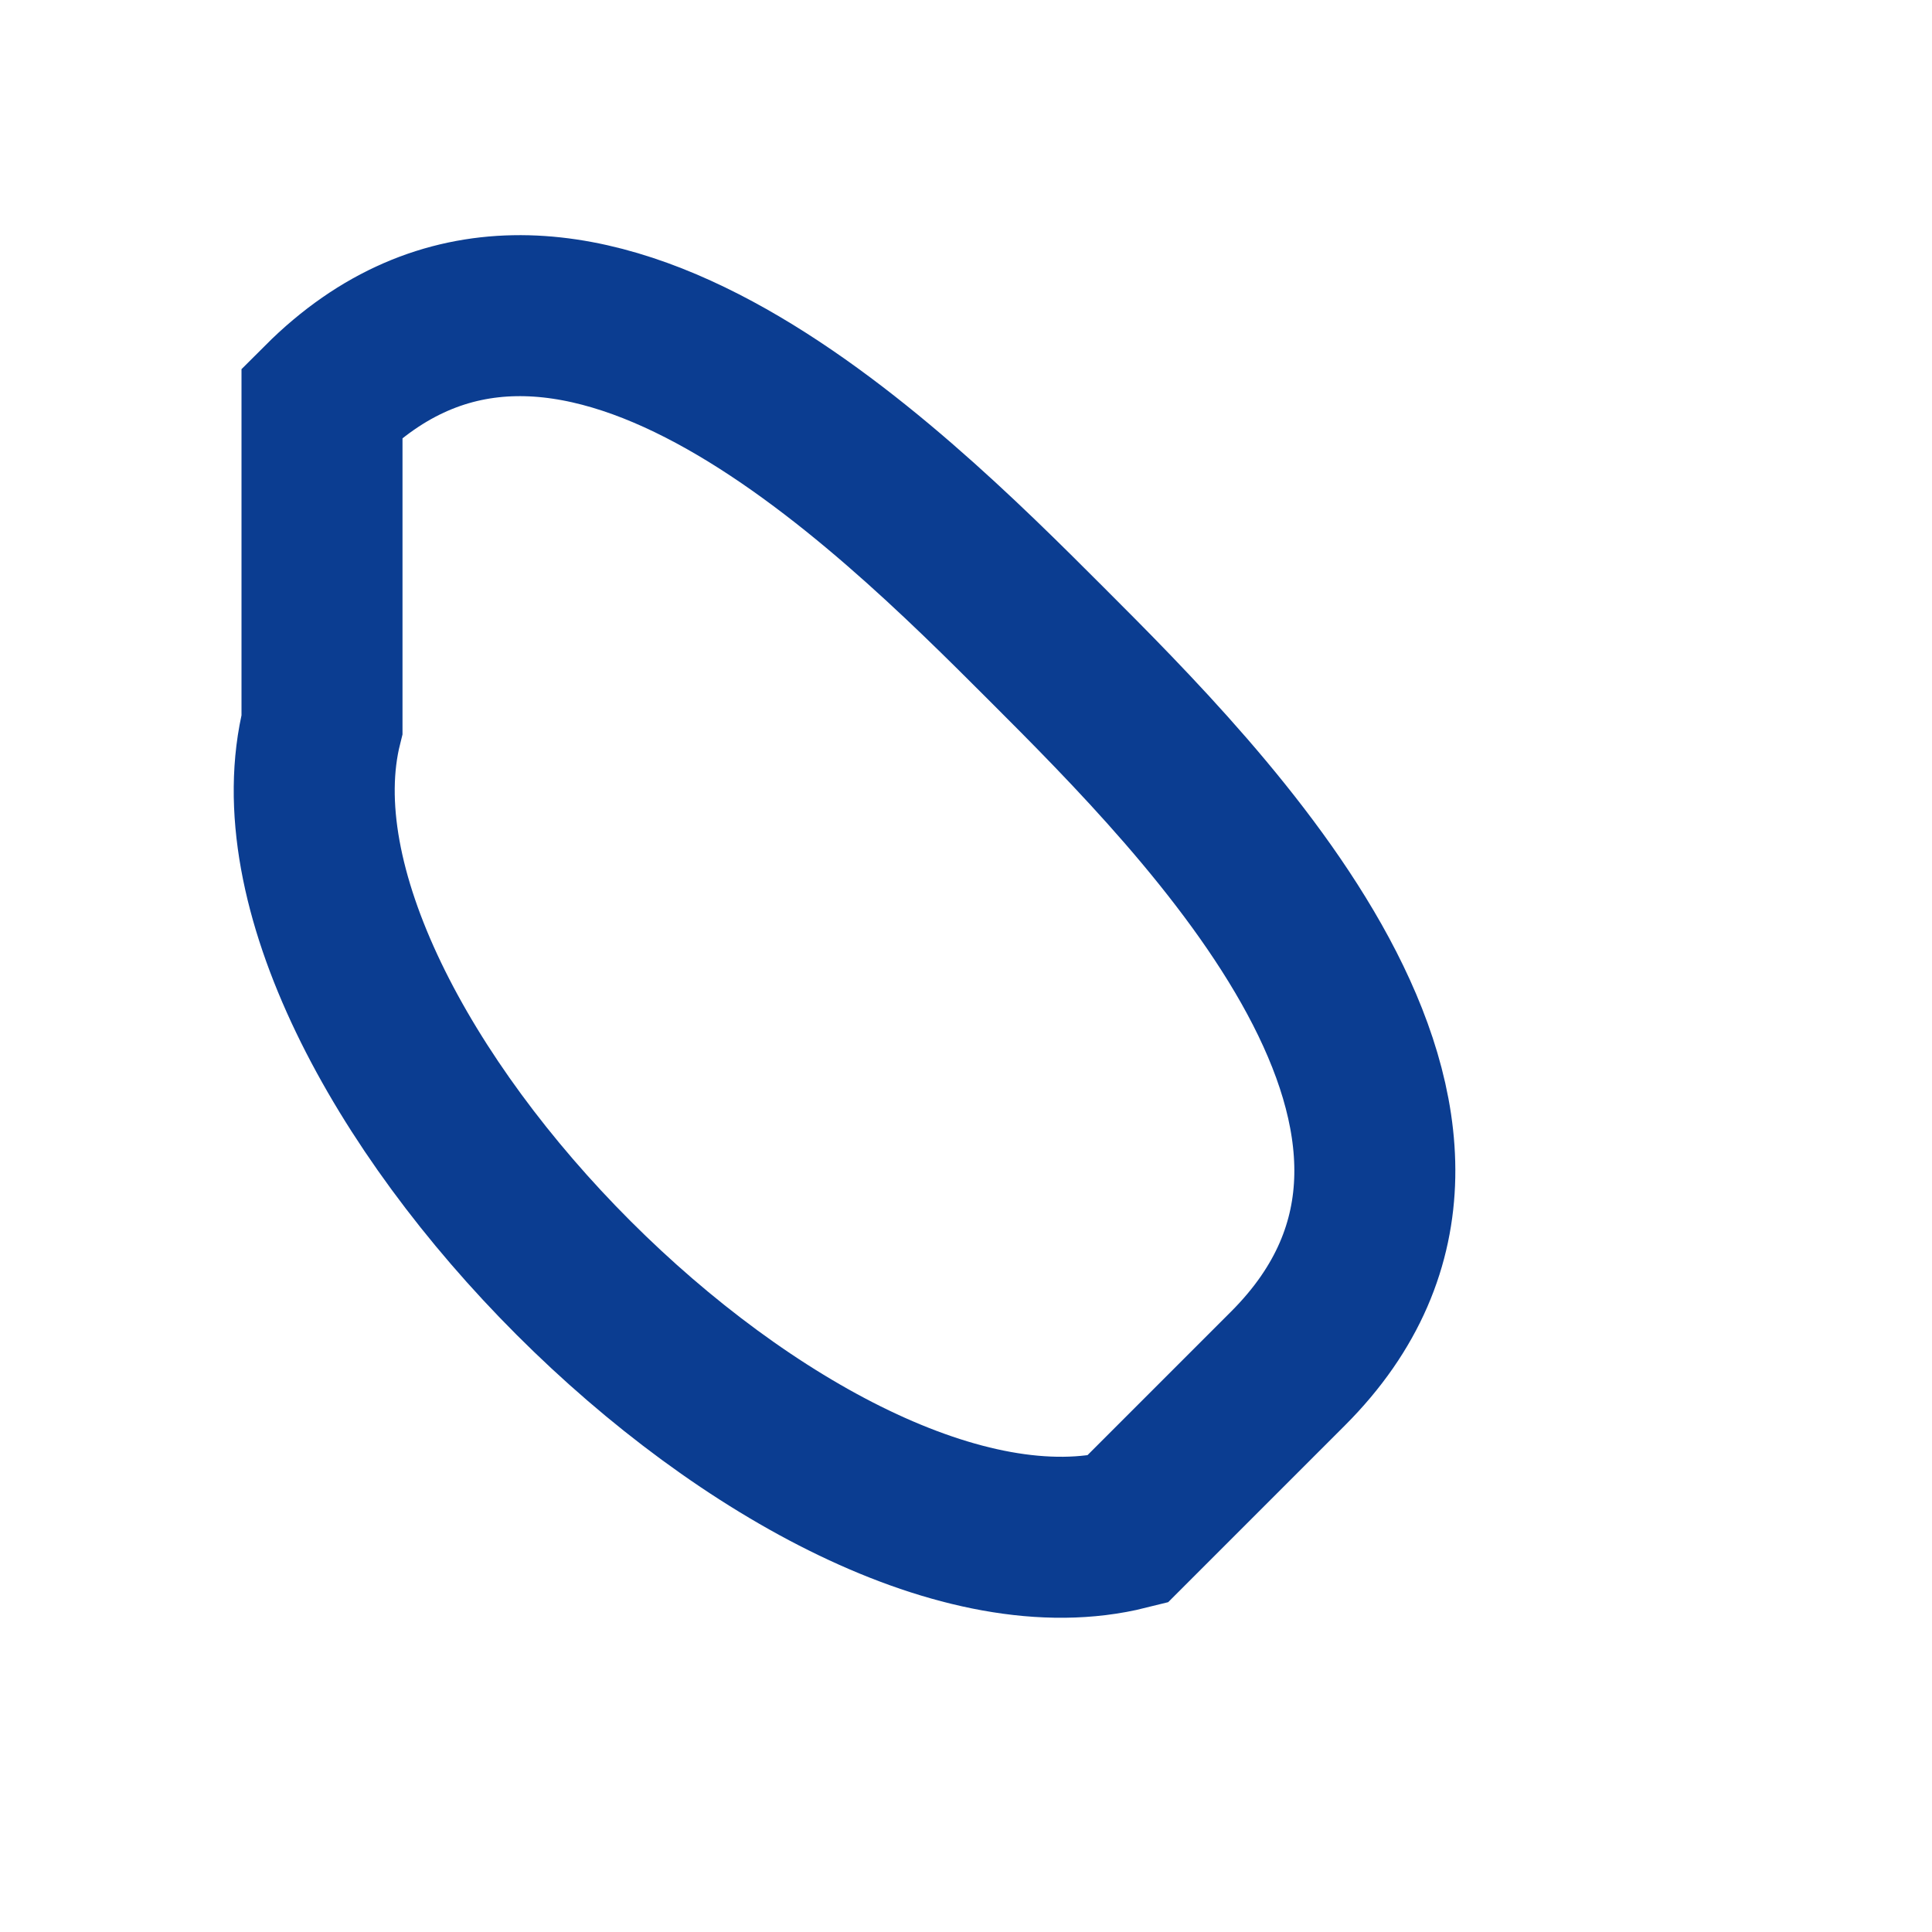 <?xml version="1.0" encoding="UTF-8"?>
<svg xmlns="http://www.w3.org/2000/svg" width="24" height="24" viewBox="0 0 24 24"><path fill="none" stroke="#0B3D91" stroke-width="2" d="M4 5c3-3 7 1 9 3s6 6 3 9l-2 2c-4 1-11-6-10-10z"/></svg>